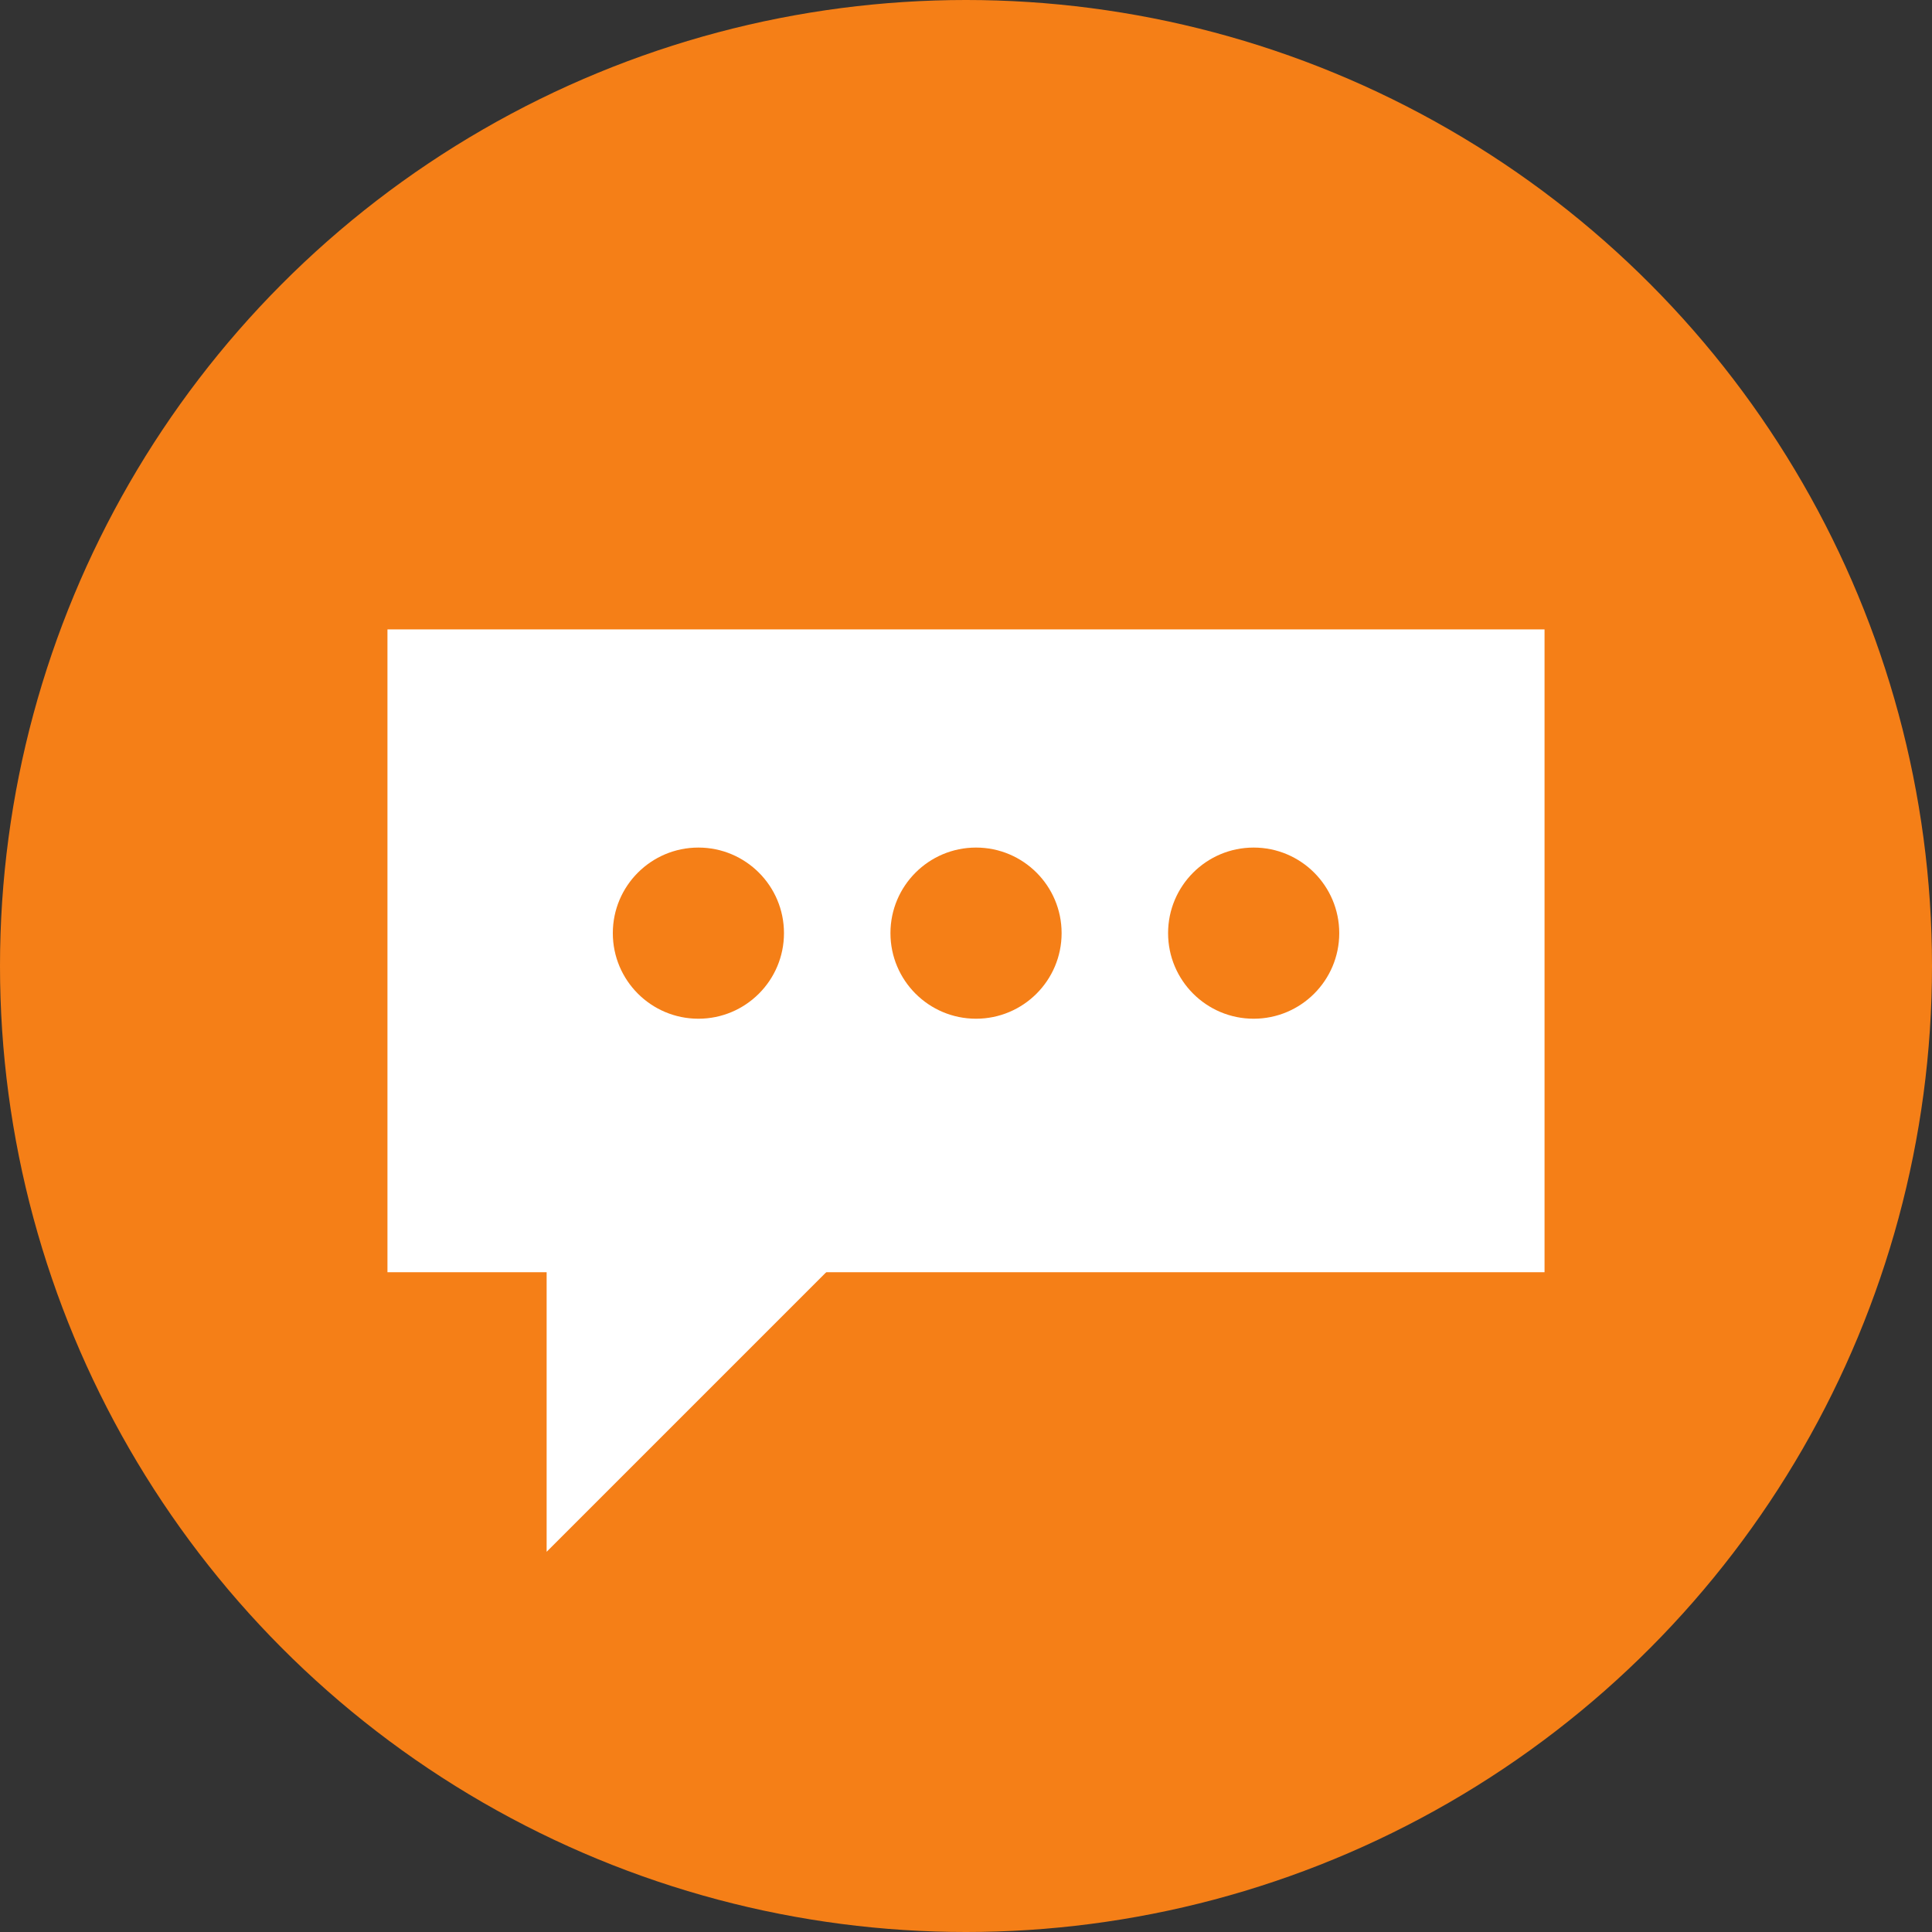   <svg xmlns="http://www.w3.org/2000/svg" viewBox="0 0 495.453 495.453" width="100%" style="vertical-align: middle; max-width: 100%; width: 100%;">
   <rect x="0" y="0" width="495.453" height="495.453" fill="#333333" stroke="none"/>
   <g>
    <g>
     <circle cx="247.727" cy="247.727" r="247.727" fill="rgb(245,127,23)">
     </circle>
     <g>
      <g>
       <rect x="99.362" y="161.406" width="296.729" height="164.849" transform="translate(495.453 487.662) rotate(180)" fill="rgb(255, 255, 255)">
       </rect>
       <polyline points="140.182 323.246 140.182 397.952 216.065 322.069" fill="rgb(255, 255, 255)">
       </polyline>
      </g>
      <circle cx="321.497" cy="239.301" r="21.946" fill="rgb(245,127,23)">
      </circle>
      <circle cx="250.299" cy="239.301" r="21.946" fill="rgb(245,127,23)">
      </circle>
      <circle cx="179.101" cy="239.301" r="21.946" fill="rgb(245,127,23)">
      </circle>
     </g>
    </g>
   </g>
  </svg>
